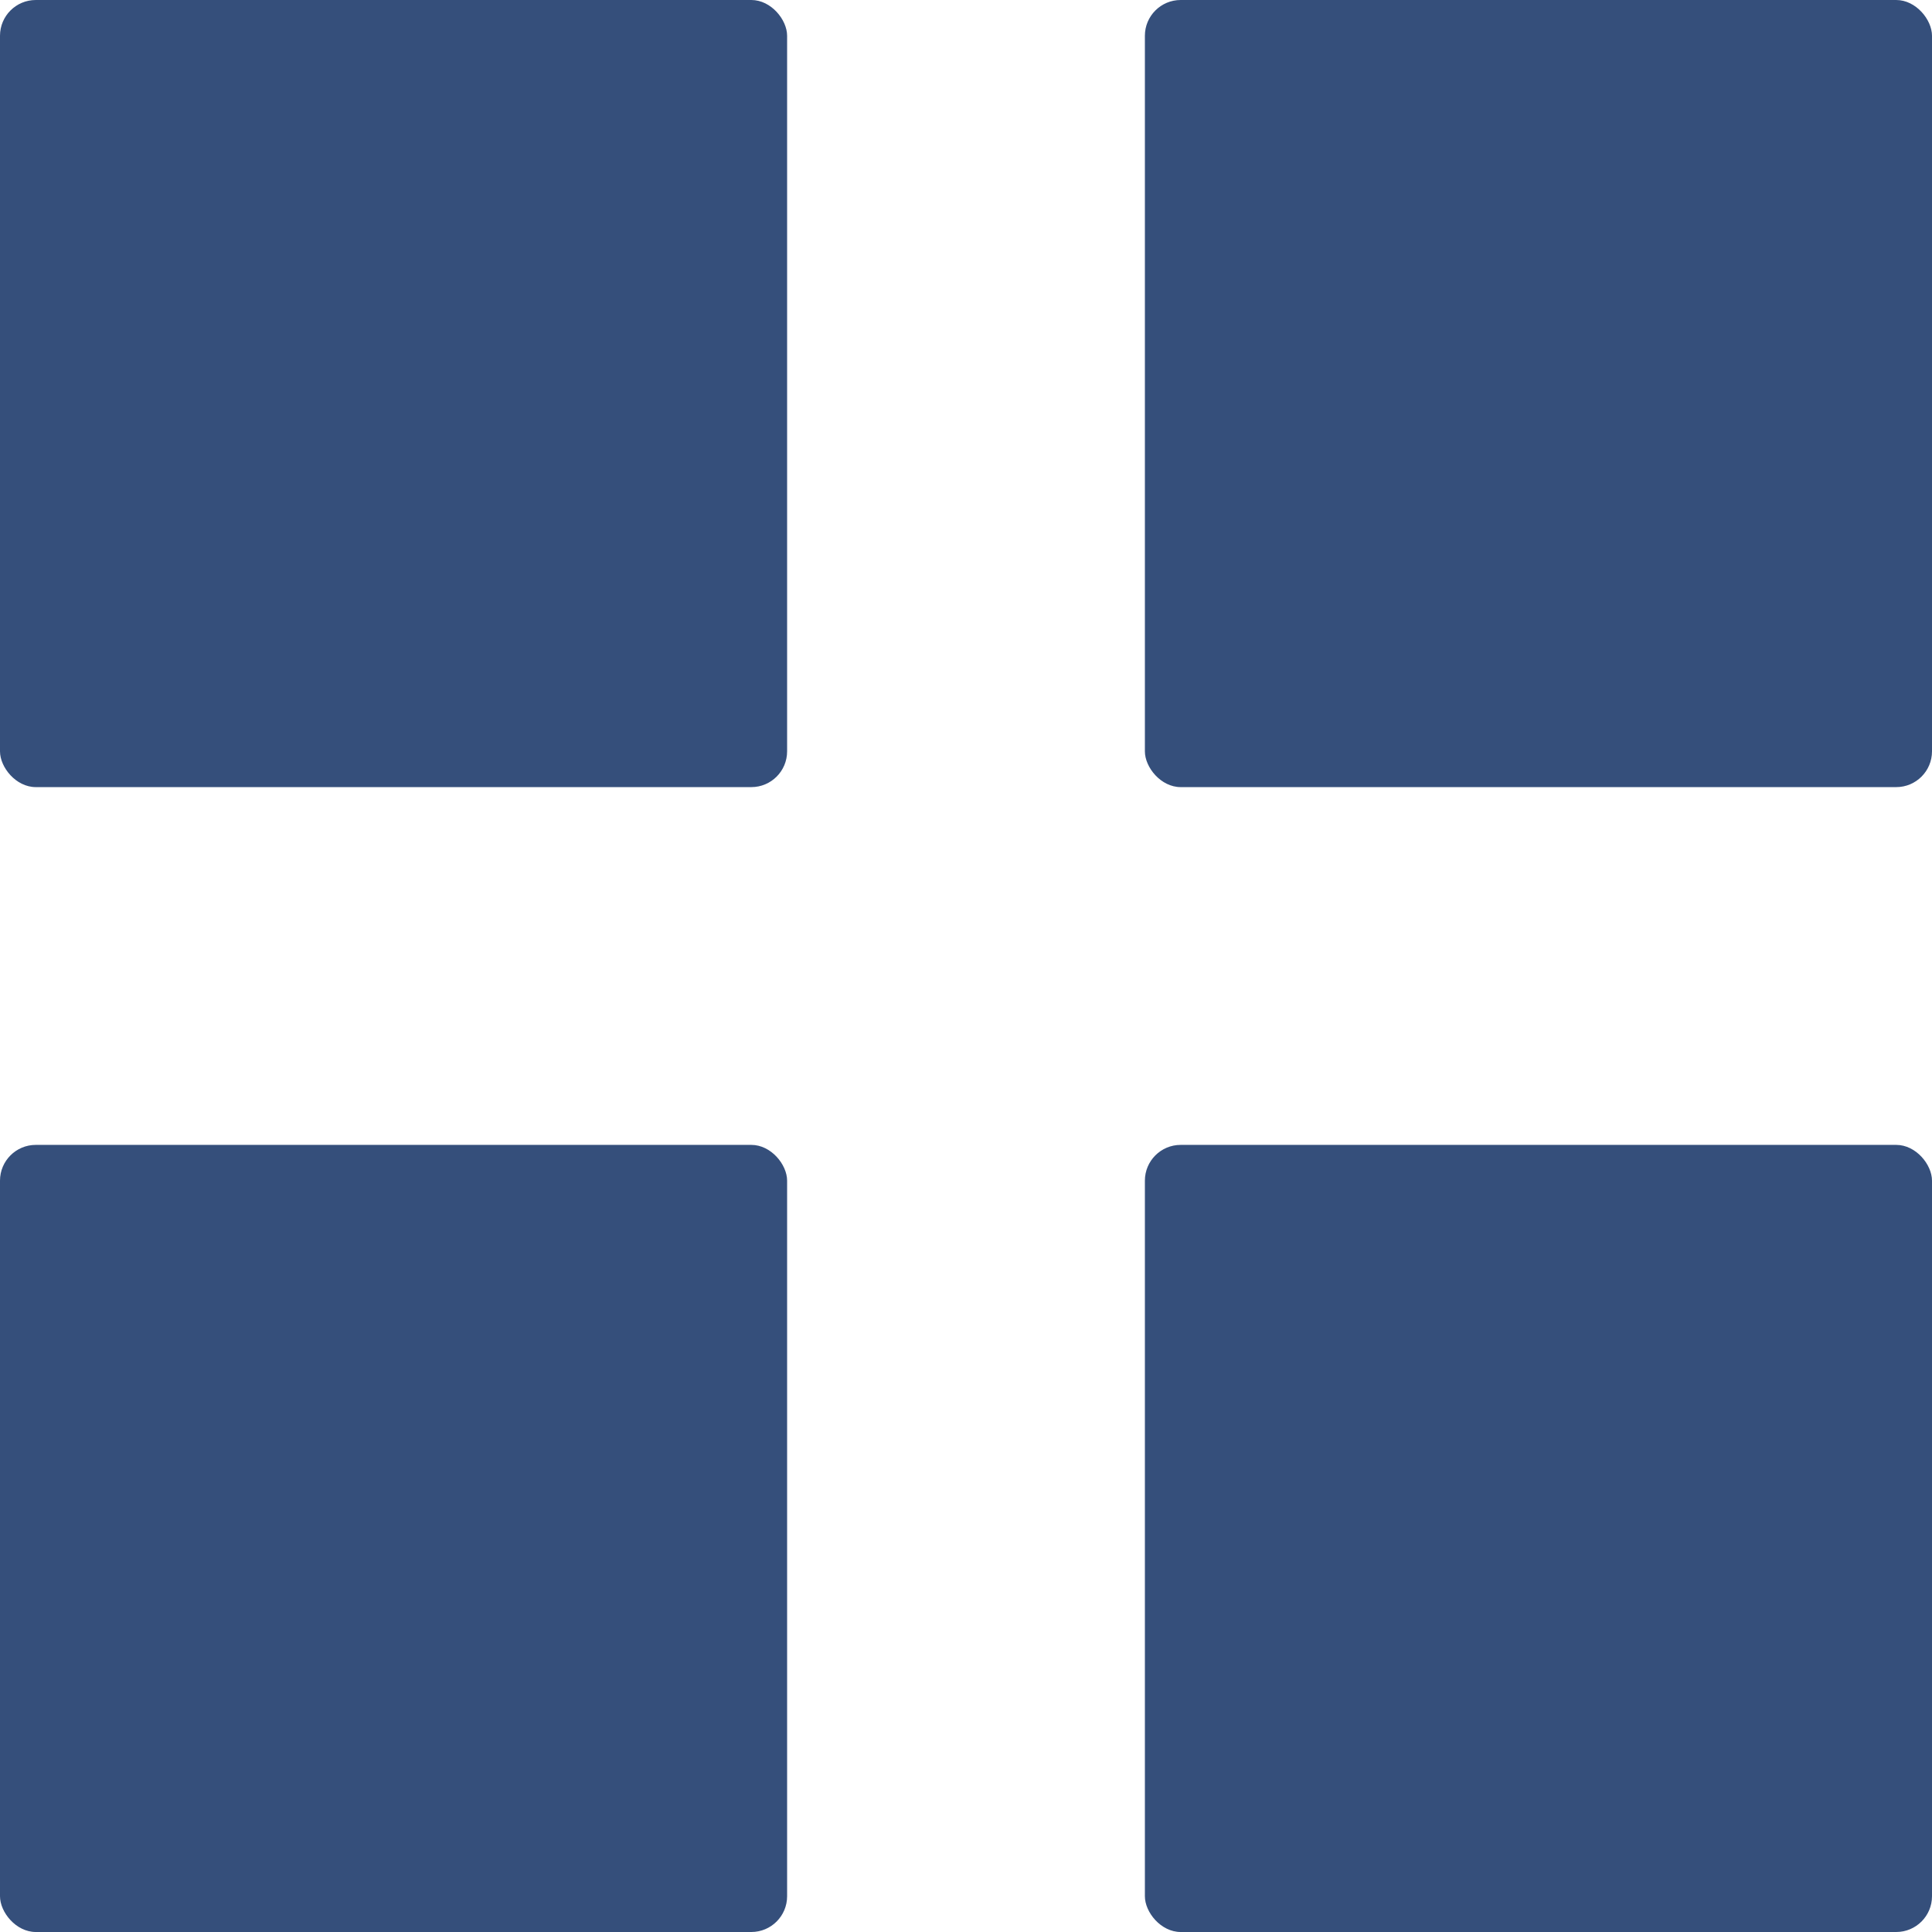 <svg id="grid-interface" xmlns="http://www.w3.org/2000/svg" width="27" height="27" viewBox="0 0 27 27">
  <g id="Group_264" data-name="Group 264">
    <rect id="Rectangle_254" data-name="Rectangle 254" width="11" height="11" rx="0.5" fill="#354F7B"/>
    <rect id="Rectangle_255" data-name="Rectangle 255" width="11" height="11" rx="0.5" transform="translate(16)" fill="#354F7B"/>
    <rect id="Rectangle_256" data-name="Rectangle 256" width="11" height="11" rx="0.5" transform="translate(0 16)" fill="#354F7B"/>
    <rect id="Rectangle_257" data-name="Rectangle 257" width="11" height="11" rx="0.5" transform="translate(16 16)" fill="#354F7B"/>
  </g>
</svg>
